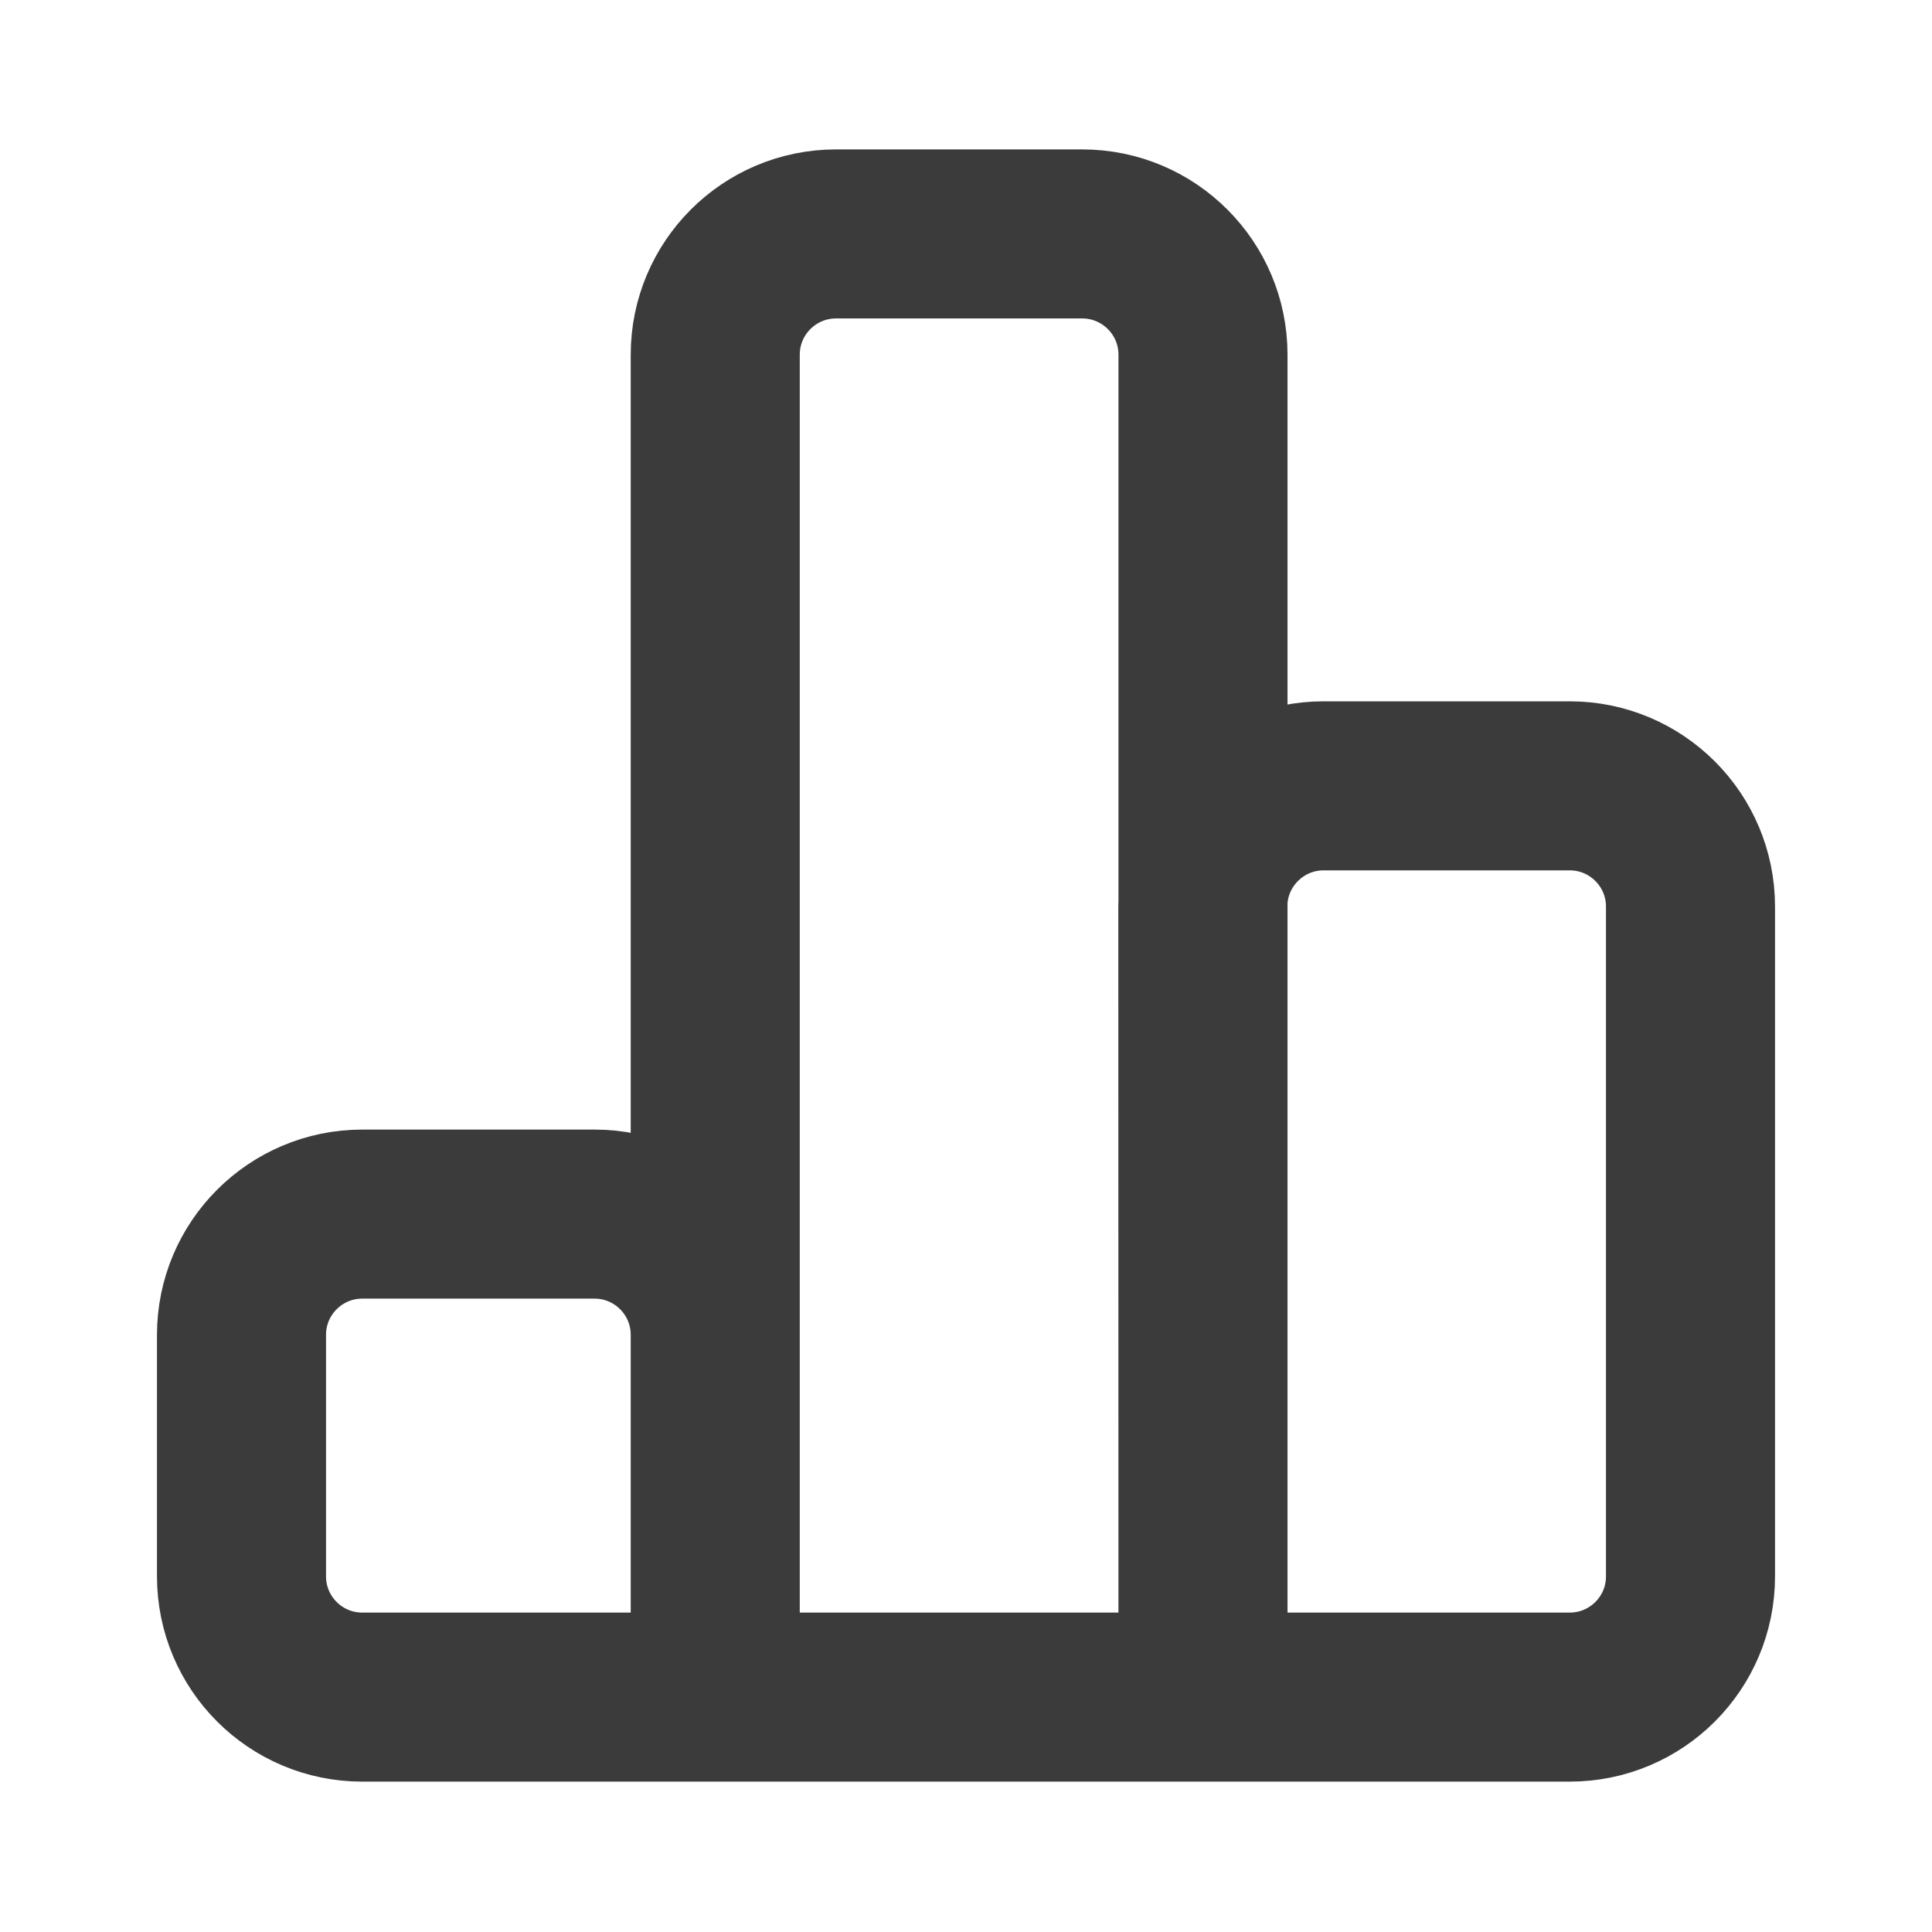 <svg width="24" height="24" viewBox="0 0 24 24" fill="none" xmlns="http://www.w3.org/2000/svg">
<path d="M14.944 21.082V4.406C14.944 3.578 14.272 2.906 13.444 2.906H10.385C9.557 2.906 8.885 3.578 8.885 4.406V21.082M14.944 21.082L14.942 11.262C14.942 10.434 15.614 9.762 16.442 9.762H19.5C20.328 9.762 21 10.434 21 11.262V19.582C21 20.411 20.328 21.082 19.5 21.082H14.944ZM14.944 21.082H8.885M8.885 21.082V16.582C8.885 15.754 8.214 15.082 7.385 15.082H4.5C3.672 15.082 3 15.754 3 16.582V19.582C3 20.411 3.672 21.082 4.5 21.082H8.885Z" stroke="#3B3B3B" stroke-width="2.1" stroke-linecap="round" stroke-linejoin="round"/>
</svg>
